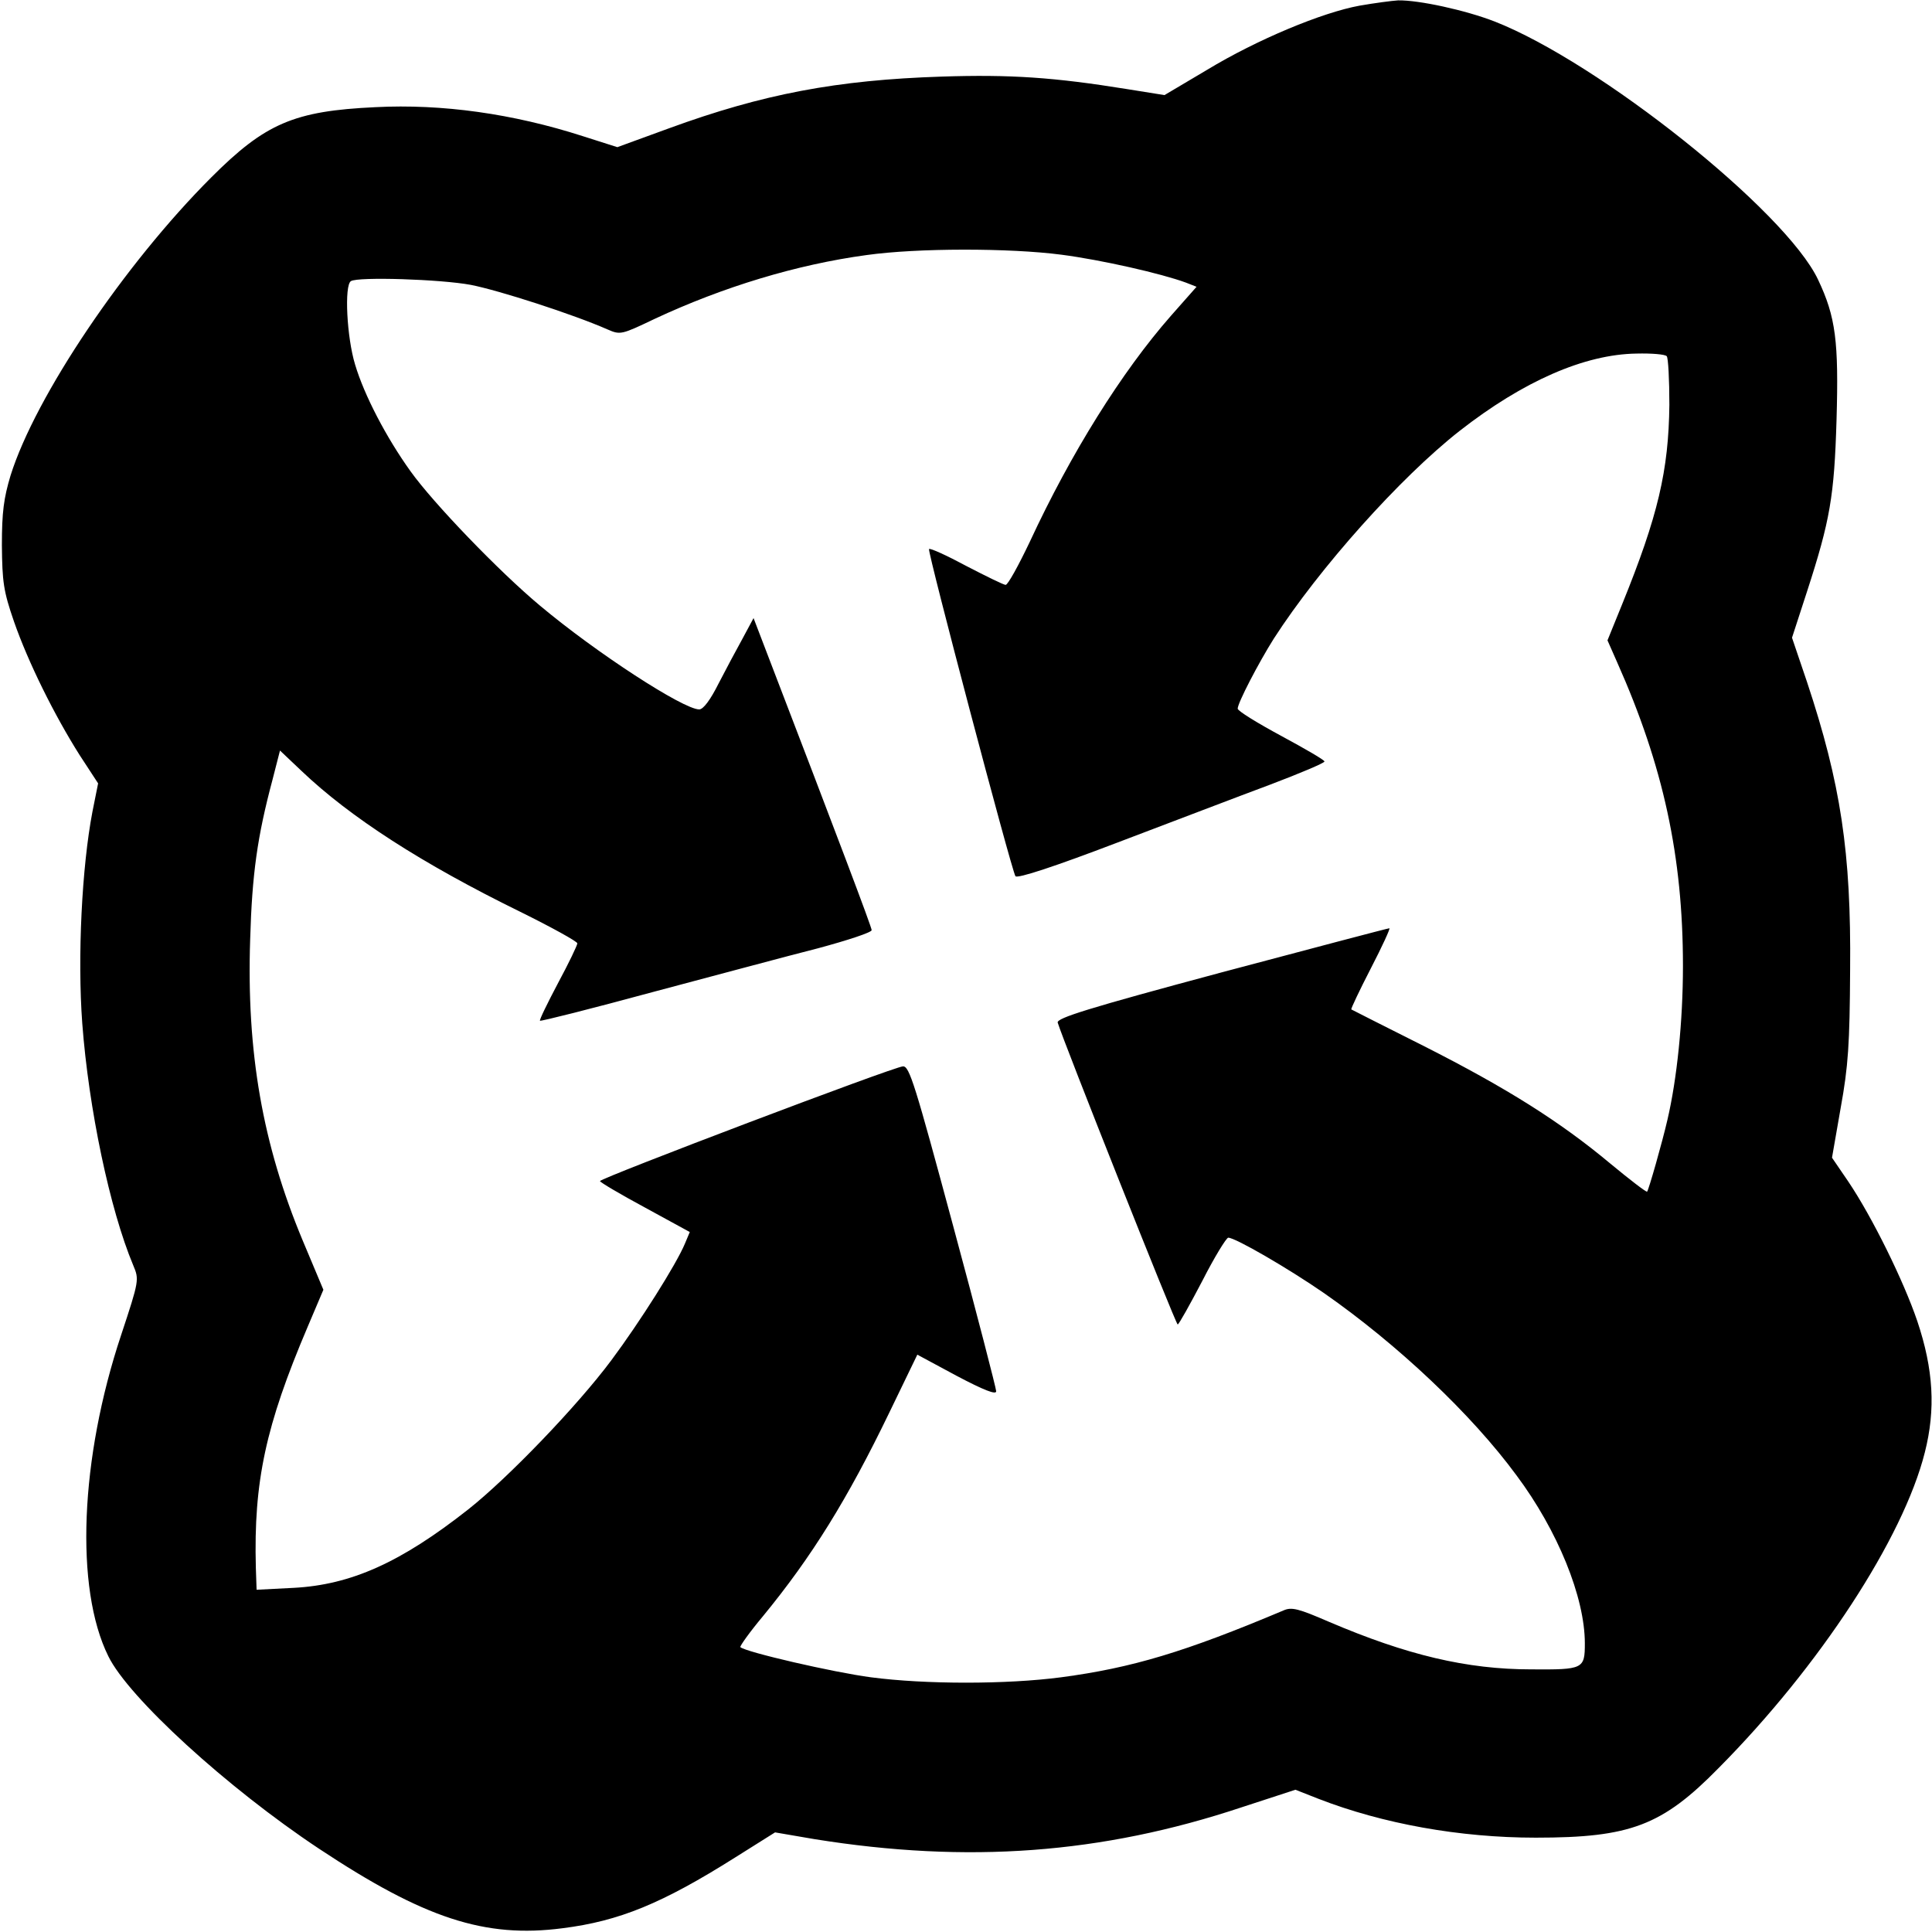 <?xml version="1.0" standalone="no"?>
<!DOCTYPE svg PUBLIC "-//W3C//DTD SVG 20010904//EN"
 "http://www.w3.org/TR/2001/REC-SVG-20010904/DTD/svg10.dtd">
<svg version="1.0" xmlns="http://www.w3.org/2000/svg"
 width="512pt" height="512pt" viewBox="0 0 512 512"
 preserveAspectRatio="xMidYMid meet">

<g transform="translate(0,512) scale(0.1,-0.1)"
fill="#000000" stroke="none">
<path d="M3603 5105 c-99 -18 -272 -90 -404 -170 l-113 -67 -100 16 c-192 31
-308 39 -491 33 -277 -9 -473 -46 -722 -137 l-137 -50 -91 29 c-186 60 -374
86 -550 77 -216 -10 -292 -43 -435 -186 -231 -231 -466 -580 -532 -790 -18
-60 -23 -97 -23 -185 1 -97 4 -121 32 -202 38 -109 107 -248 174 -354 l49 -75
-15 -75 c-28 -146 -40 -385 -27 -561 17 -226 73 -493 135 -641 16 -38 16 -40
-32 -185 -109 -327 -123 -671 -34 -851 53 -109 314 -348 558 -510 279 -185
440 -238 646 -211 150 19 263 65 458 188 l105 66 105 -18 c405 -65 760 -39
1130 84 l144 47 61 -24 c170 -66 374 -103 576 -103 251 0 335 32 485 185 267
269 489 609 546 836 29 114 23 220 -20 348 -36 106 -119 275 -183 370 l-43 63
23 132 c20 110 24 169 25 366 3 311 -25 494 -114 762 l-40 118 40 123 c61 188
72 252 78 454 6 208 -2 273 -49 372 -86 182 -581 576 -857 684 -77 30 -201 57
-256 56 -16 -1 -62 -7 -102 -14z m-790 -660 c107 -14 265 -50 330 -74 l28 -11
-68 -77 c-130 -148 -265 -364 -374 -599 -30 -63 -58 -114 -64 -114 -5 0 -52
23 -104 50 -52 28 -96 48 -99 45 -5 -5 218 -849 229 -867 5 -7 105 26 270 89
145 55 328 125 406 154 79 30 143 57 143 61 0 4 -52 34 -115 68 -63 34 -115
66 -115 72 0 15 55 121 96 186 120 186 334 426 492 550 169 132 331 203 469
205 40 1 76 -2 80 -7 4 -4 7 -62 7 -129 -2 -174 -30 -294 -125 -528 l-39 -96
26 -59 c122 -274 174 -514 174 -804 0 -147 -16 -300 -41 -407 -14 -61 -50
-187 -54 -191 -2 -2 -45 31 -97 74 -134 112 -276 201 -493 311 -104 52 -192
97 -194 98 -1 2 22 51 52 109 30 58 52 106 49 106 -4 0 -204 -53 -445 -117
-354 -95 -437 -121 -434 -133 14 -47 313 -800 318 -800 3 0 32 52 65 115 32
63 64 115 69 115 19 0 160 -82 254 -147 195 -136 391 -321 510 -483 109 -146
181 -323 181 -445 0 -68 -4 -70 -142 -69 -171 0 -330 38 -536 126 -81 35 -99
40 -121 30 -261 -110 -401 -152 -589 -177 -144 -19 -360 -19 -504 0 -99 13
-333 67 -346 80 -2 2 24 39 60 82 129 157 224 310 335 540 l74 153 104 -56
c72 -38 105 -51 105 -41 0 7 -51 205 -114 438 -101 375 -116 424 -133 423 -22
0 -802 -296 -803 -304 0 -3 54 -35 119 -70 l119 -65 -13 -31 c-23 -55 -119
-207 -195 -309 -91 -122 -274 -312 -379 -395 -179 -141 -311 -200 -463 -208
l-98 -5 -2 59 c-6 228 26 376 137 637 l42 99 -55 131 c-106 254 -149 498 -139
798 5 173 19 272 59 422 l20 78 57 -54 c129 -123 320 -246 579 -373 83 -41
152 -79 152 -84 0 -5 -23 -53 -51 -105 -28 -53 -50 -98 -48 -100 2 -2 137 32
299 76 162 43 359 96 438 116 78 21 142 42 142 48 0 8 -90 246 -277 733 l-36
94 -29 -54 c-16 -29 -45 -83 -64 -120 -21 -42 -40 -68 -51 -68 -42 0 -273 150
-422 275 -109 91 -283 272 -343 356 -64 89 -123 202 -147 283 -22 72 -29 210
-11 221 19 12 238 5 318 -10 76 -15 271 -78 362 -118 34 -15 37 -14 125 28
182 85 377 144 561 169 135 19 379 19 517 1z"/>
</g>
</svg>
